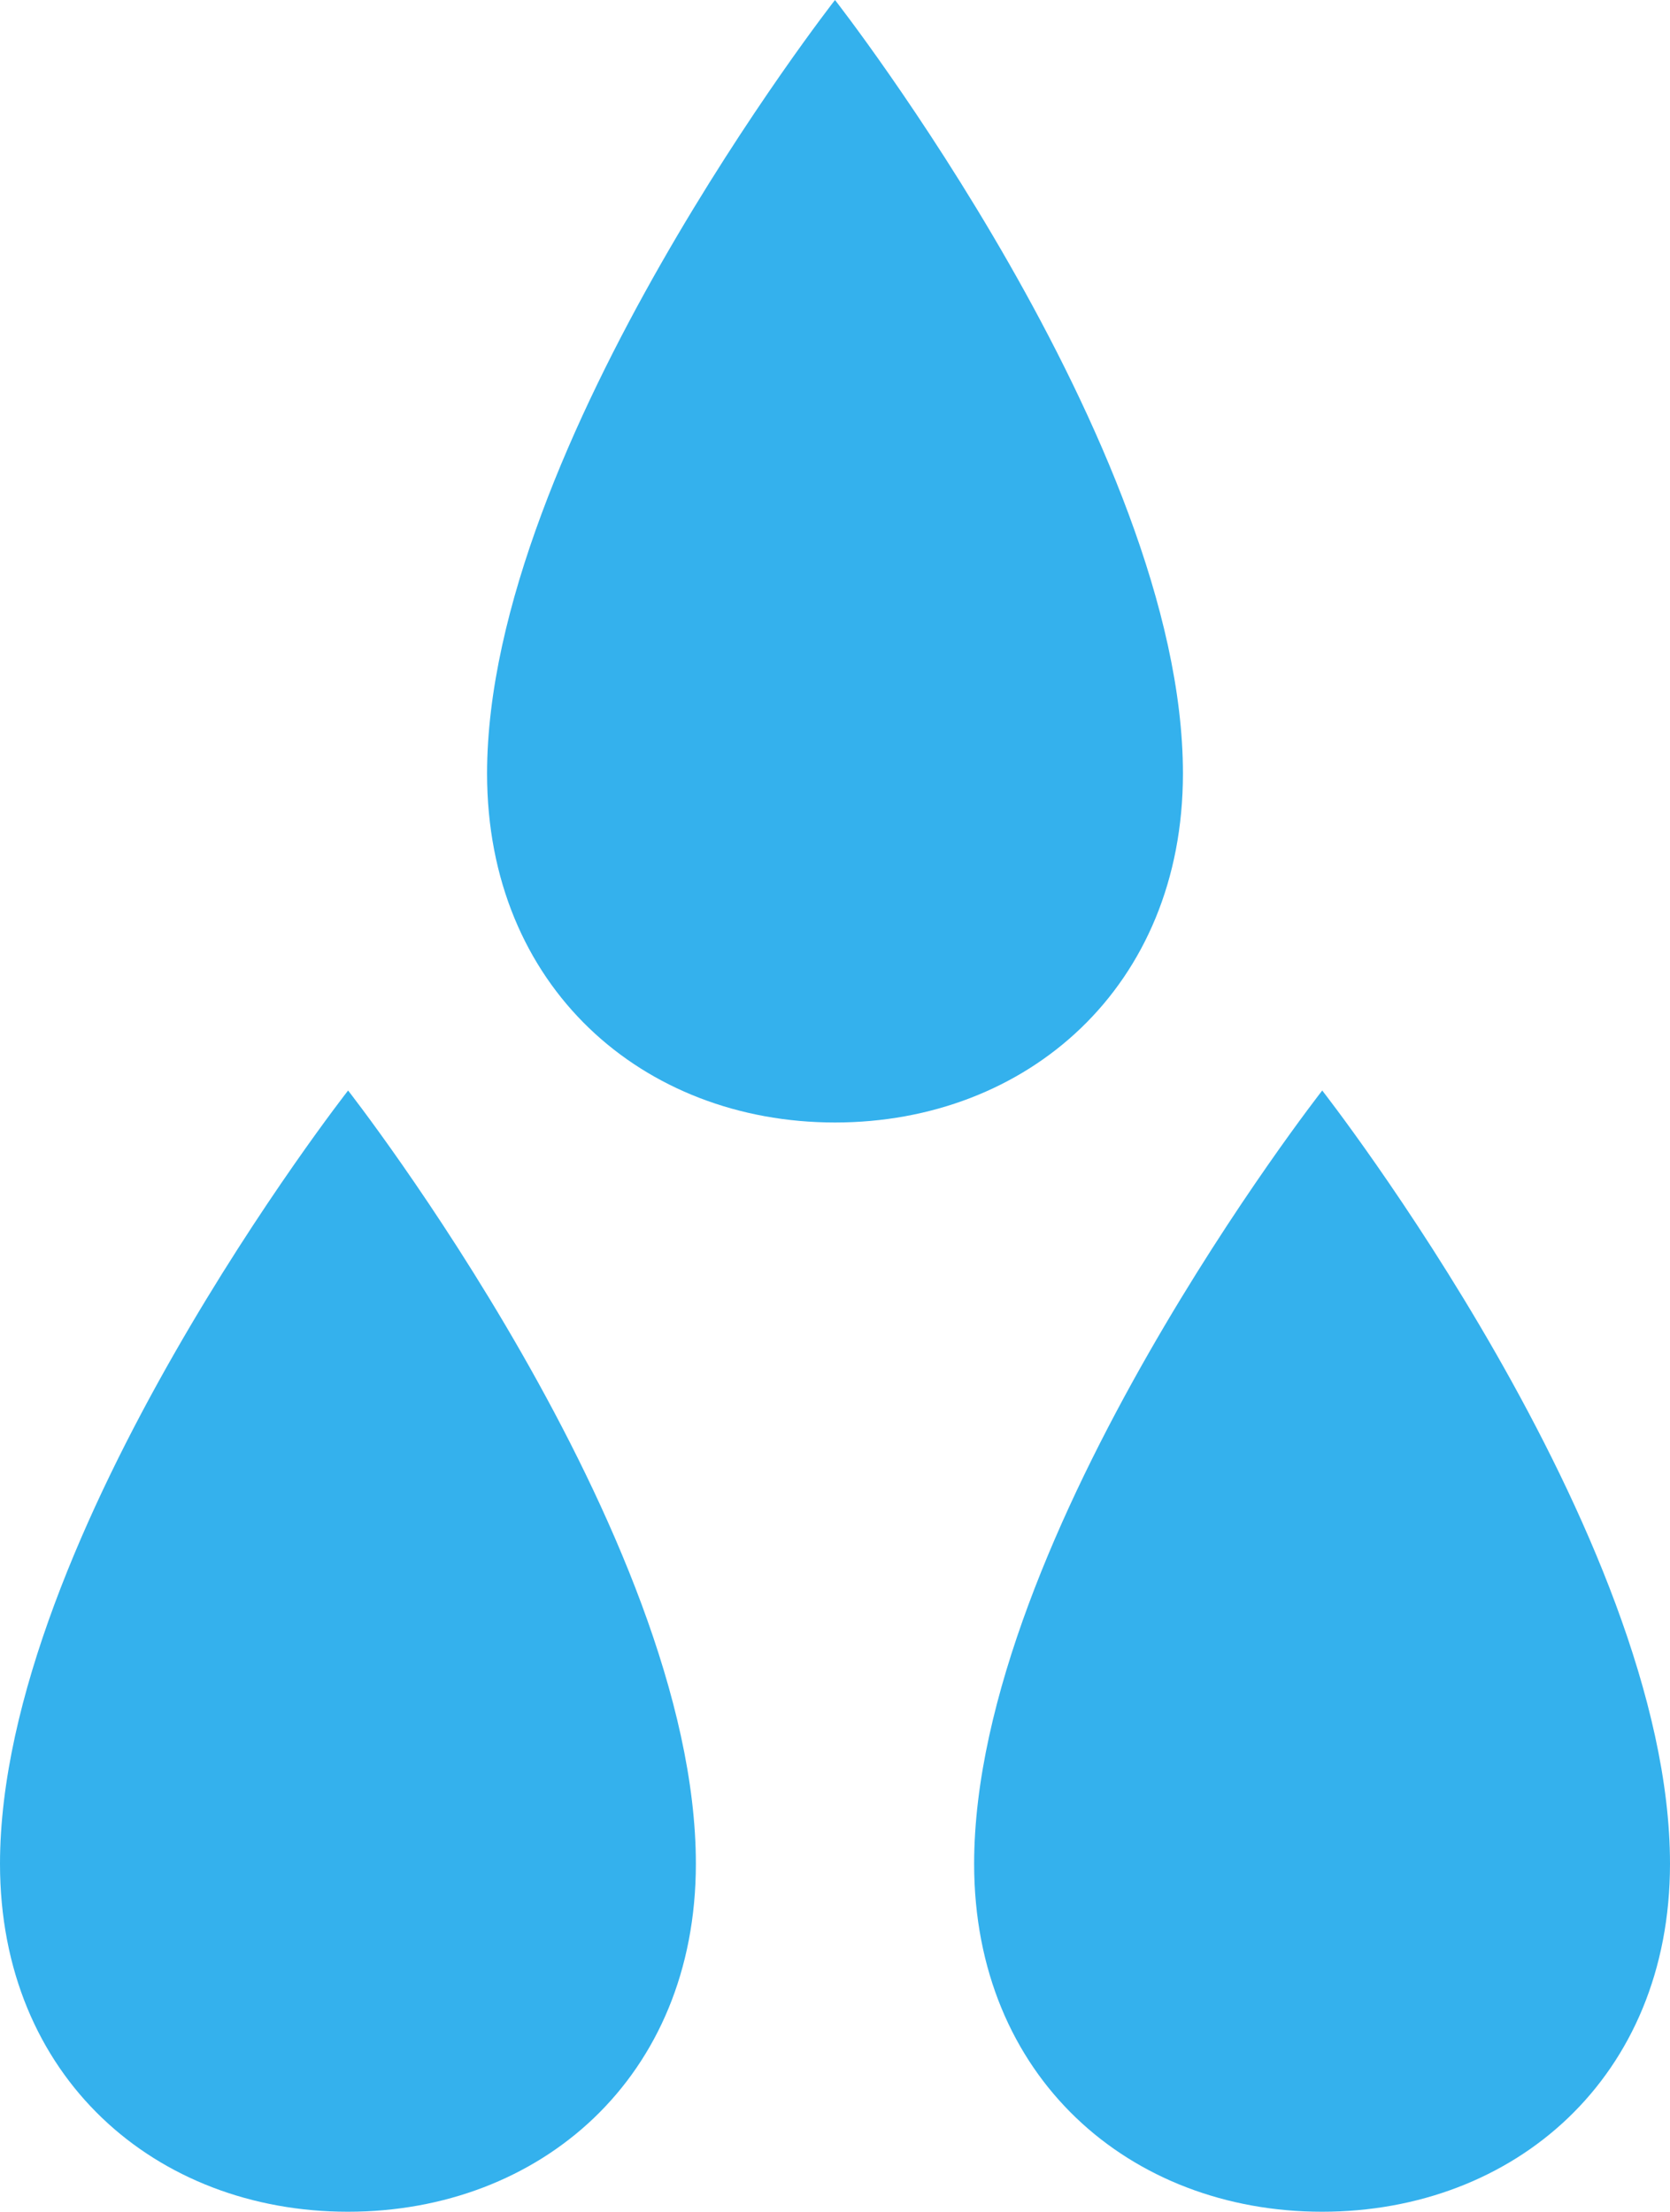 <svg id="Layer_1" data-name="Layer 1" xmlns="http://www.w3.org/2000/svg" viewBox="0 0 78.86 104.45"><defs><style>.cls-1{fill:#34b1ed;}</style></defs><title>gotas</title><path class="cls-1" d="M18.76,51.5S2.34,72.48,2.33,88c0,10.08,7.36,16.43,16.43,16.43S35.19,98.1,35.19,88c0-15.54-16.43-36.52-16.43-36.52" transform="translate(-2.33)"/><path class="cls-1" d="M64.76,51.5S48.34,72.48,48.33,88c0,10.08,7.36,16.43,16.43,16.43S81.19,98.1,81.19,88c0-15.54-16.43-36.52-16.43-36.52" transform="translate(-2.33)"/><path class="cls-1" d="M41.76,0S25.34,21,25.33,36.52C25.33,46.6,32.69,53,41.76,53S58.19,46.6,58.19,36.52C58.19,21,41.76,0,41.76,0" transform="translate(-2.33)"/></svg>